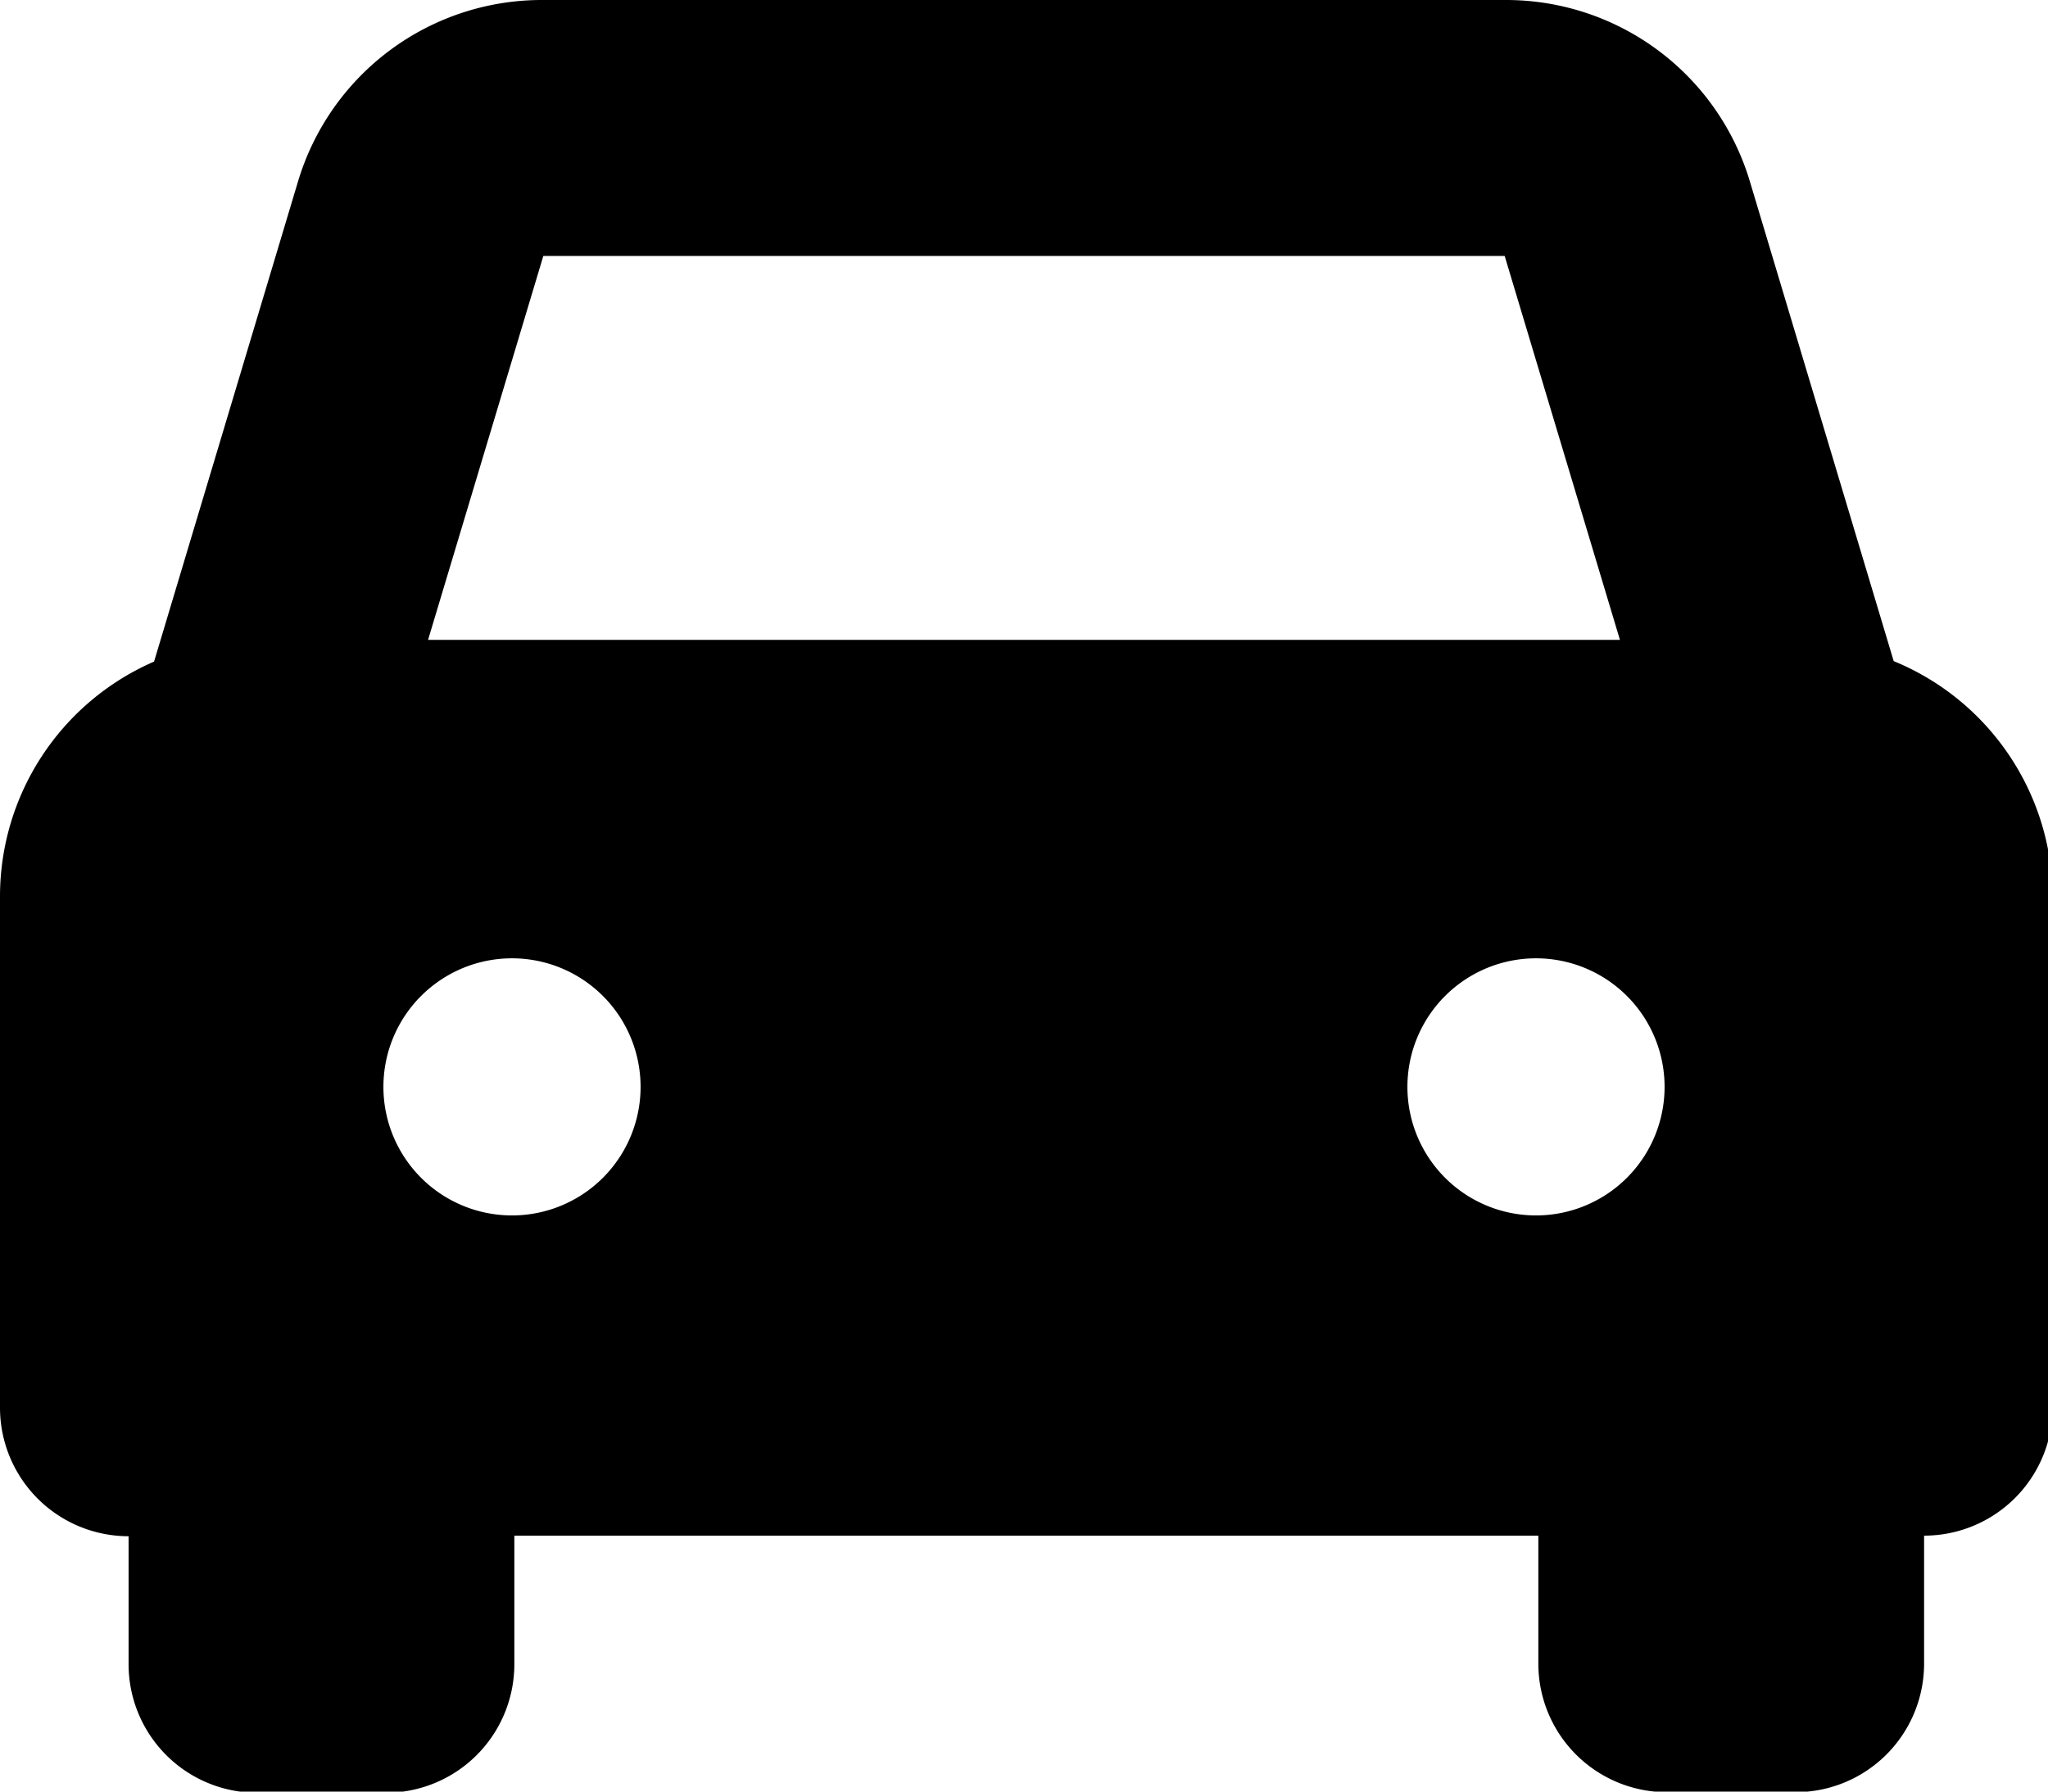 <svg xmlns="http://www.w3.org/2000/svg" width="17.52" height="15.33" viewBox="0 0 17.52 15.33">
  <path id="Trazado_262" data-name="Trazado 262" d="M16.2,37.657l-1.229-4.1A2.177,2.177,0,0,0,12.873,32H4.647a2.177,2.177,0,0,0-2.1,1.561l-1.229,4.1A2.191,2.191,0,0,0,0,39.665v4.38a1.1,1.1,0,0,0,1.1,1.1h0v1.095a1.1,1.1,0,0,0,1.1,1.1h1.1a1.1,1.1,0,0,0,1.1-1.1v-1.1h8.76v1.095a1.1,1.1,0,0,0,1.1,1.1h1.1a1.1,1.1,0,0,0,1.1-1.1V45.14h0a1.1,1.1,0,0,0,1.1-1.1v-4.38A2.191,2.191,0,0,0,16.2,37.657ZM4.647,34.19h8.225l.986,3.285H3.662l.986-3.285ZM4.38,42.4a1.1,1.1,0,1,1,1.1-1.1A1.1,1.1,0,0,1,4.38,42.4Zm8.76,0a1.1,1.1,0,1,1,1.1-1.1A1.1,1.1,0,0,1,13.14,42.4Z" transform="translate(0 -32)" fill="#000"/>
</svg>
